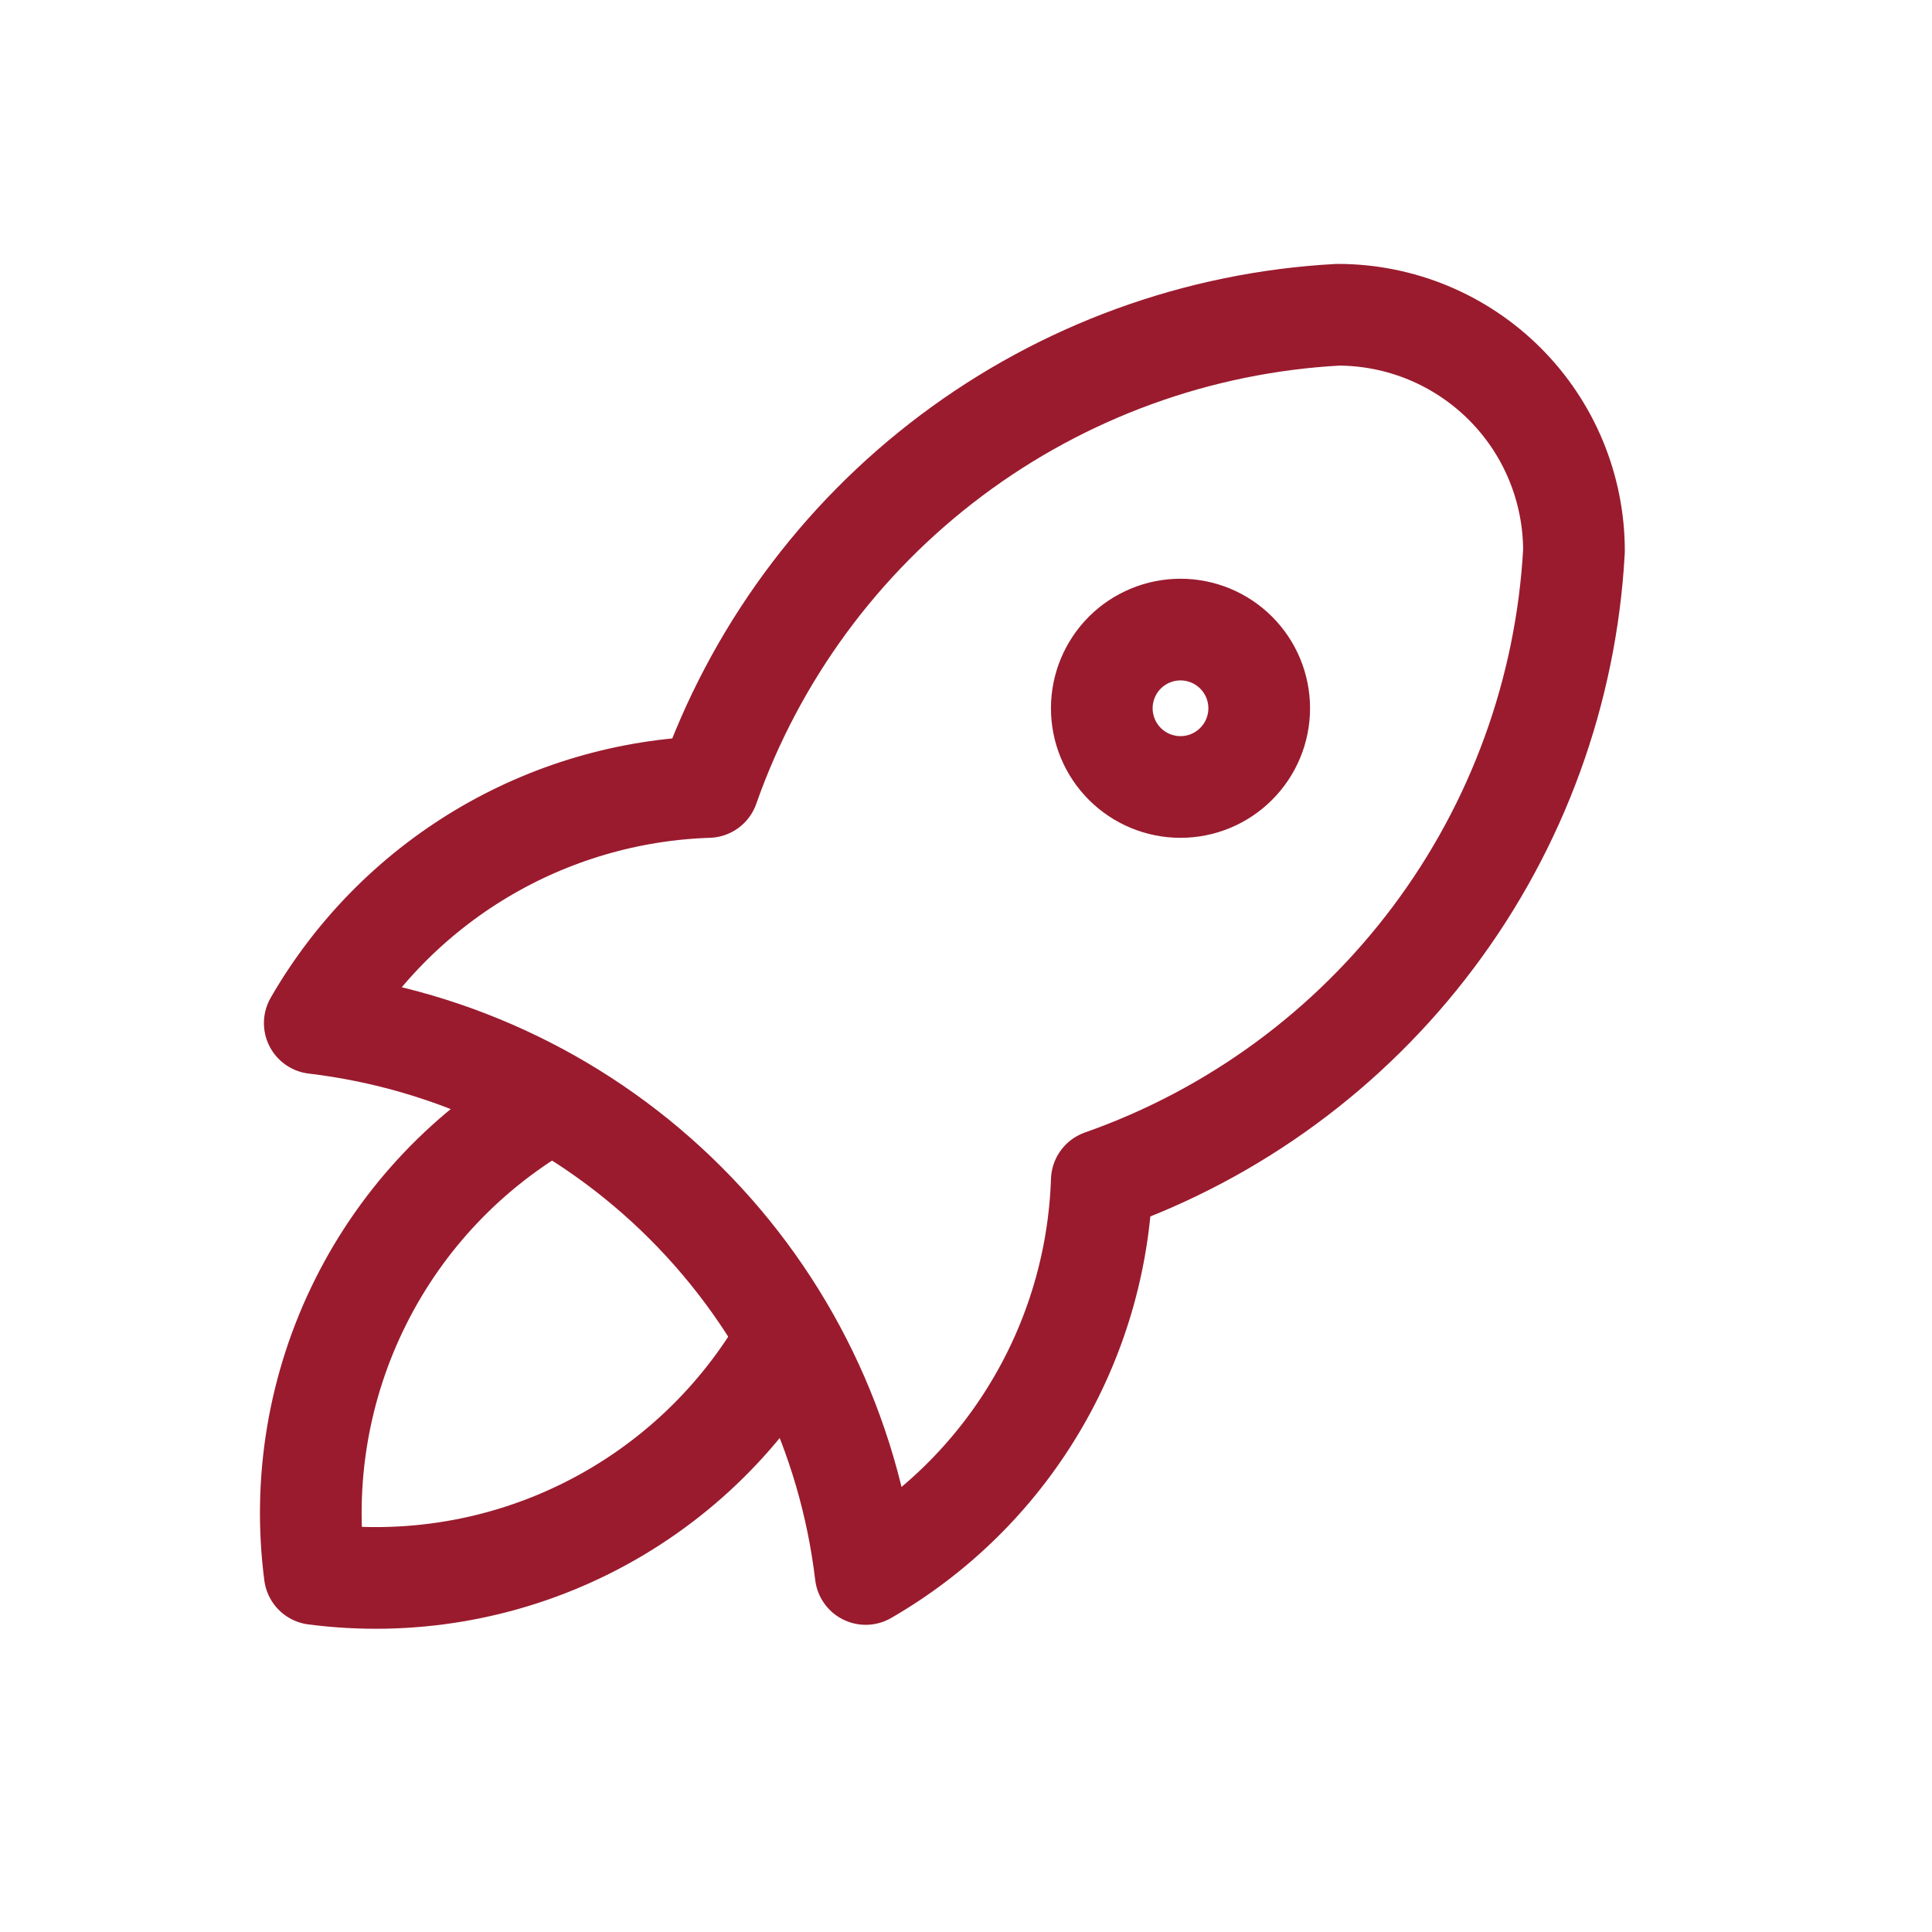 <svg xmlns="http://www.w3.org/2000/svg" width="38" height="38" viewBox="0 0 38 38" fill="none"><path d="M6.191 20.123C8.951 20.451 11.521 21.698 13.486 23.663C15.452 25.628 16.699 28.198 17.027 30.958C18.395 30.169 19.54 29.045 20.352 27.69C21.165 26.336 21.618 24.797 21.671 23.218C24.27 22.304 26.539 20.64 28.192 18.435C29.846 16.231 30.808 13.586 30.958 10.835C30.958 9.604 30.469 8.422 29.598 7.552C28.727 6.681 27.546 6.191 26.314 6.191C23.563 6.341 20.918 7.304 18.714 8.957C16.51 10.61 14.845 12.88 13.931 15.479C12.352 15.531 10.813 15.985 9.459 16.797C8.105 17.61 6.98 18.754 6.191 20.123Z" stroke="#9A1B2E" stroke-width="2" stroke-linecap="round" stroke-linejoin="round"></path><path d="M10.835 21.671C9.224 22.58 7.921 23.95 7.094 25.605C6.266 27.26 5.952 29.124 6.191 30.958C8.026 31.197 9.89 30.883 11.544 30.056C13.199 29.228 14.569 27.926 15.479 26.315" stroke="#9A1B2E" stroke-width="2" stroke-linecap="round" stroke-linejoin="round"></path><path d="M23.219 15.479C23.629 15.479 24.023 15.316 24.313 15.025C24.604 14.735 24.767 14.341 24.767 13.931C24.767 13.52 24.604 13.127 24.313 12.836C24.023 12.546 23.629 12.383 23.219 12.383C22.808 12.383 22.415 12.546 22.124 12.836C21.834 13.127 21.671 13.52 21.671 13.931C21.671 14.341 21.834 14.735 22.124 15.025C22.415 15.316 22.808 15.479 23.219 15.479Z" stroke="#9A1B2E" stroke-width="2" stroke-linecap="round" stroke-linejoin="round"></path></svg>